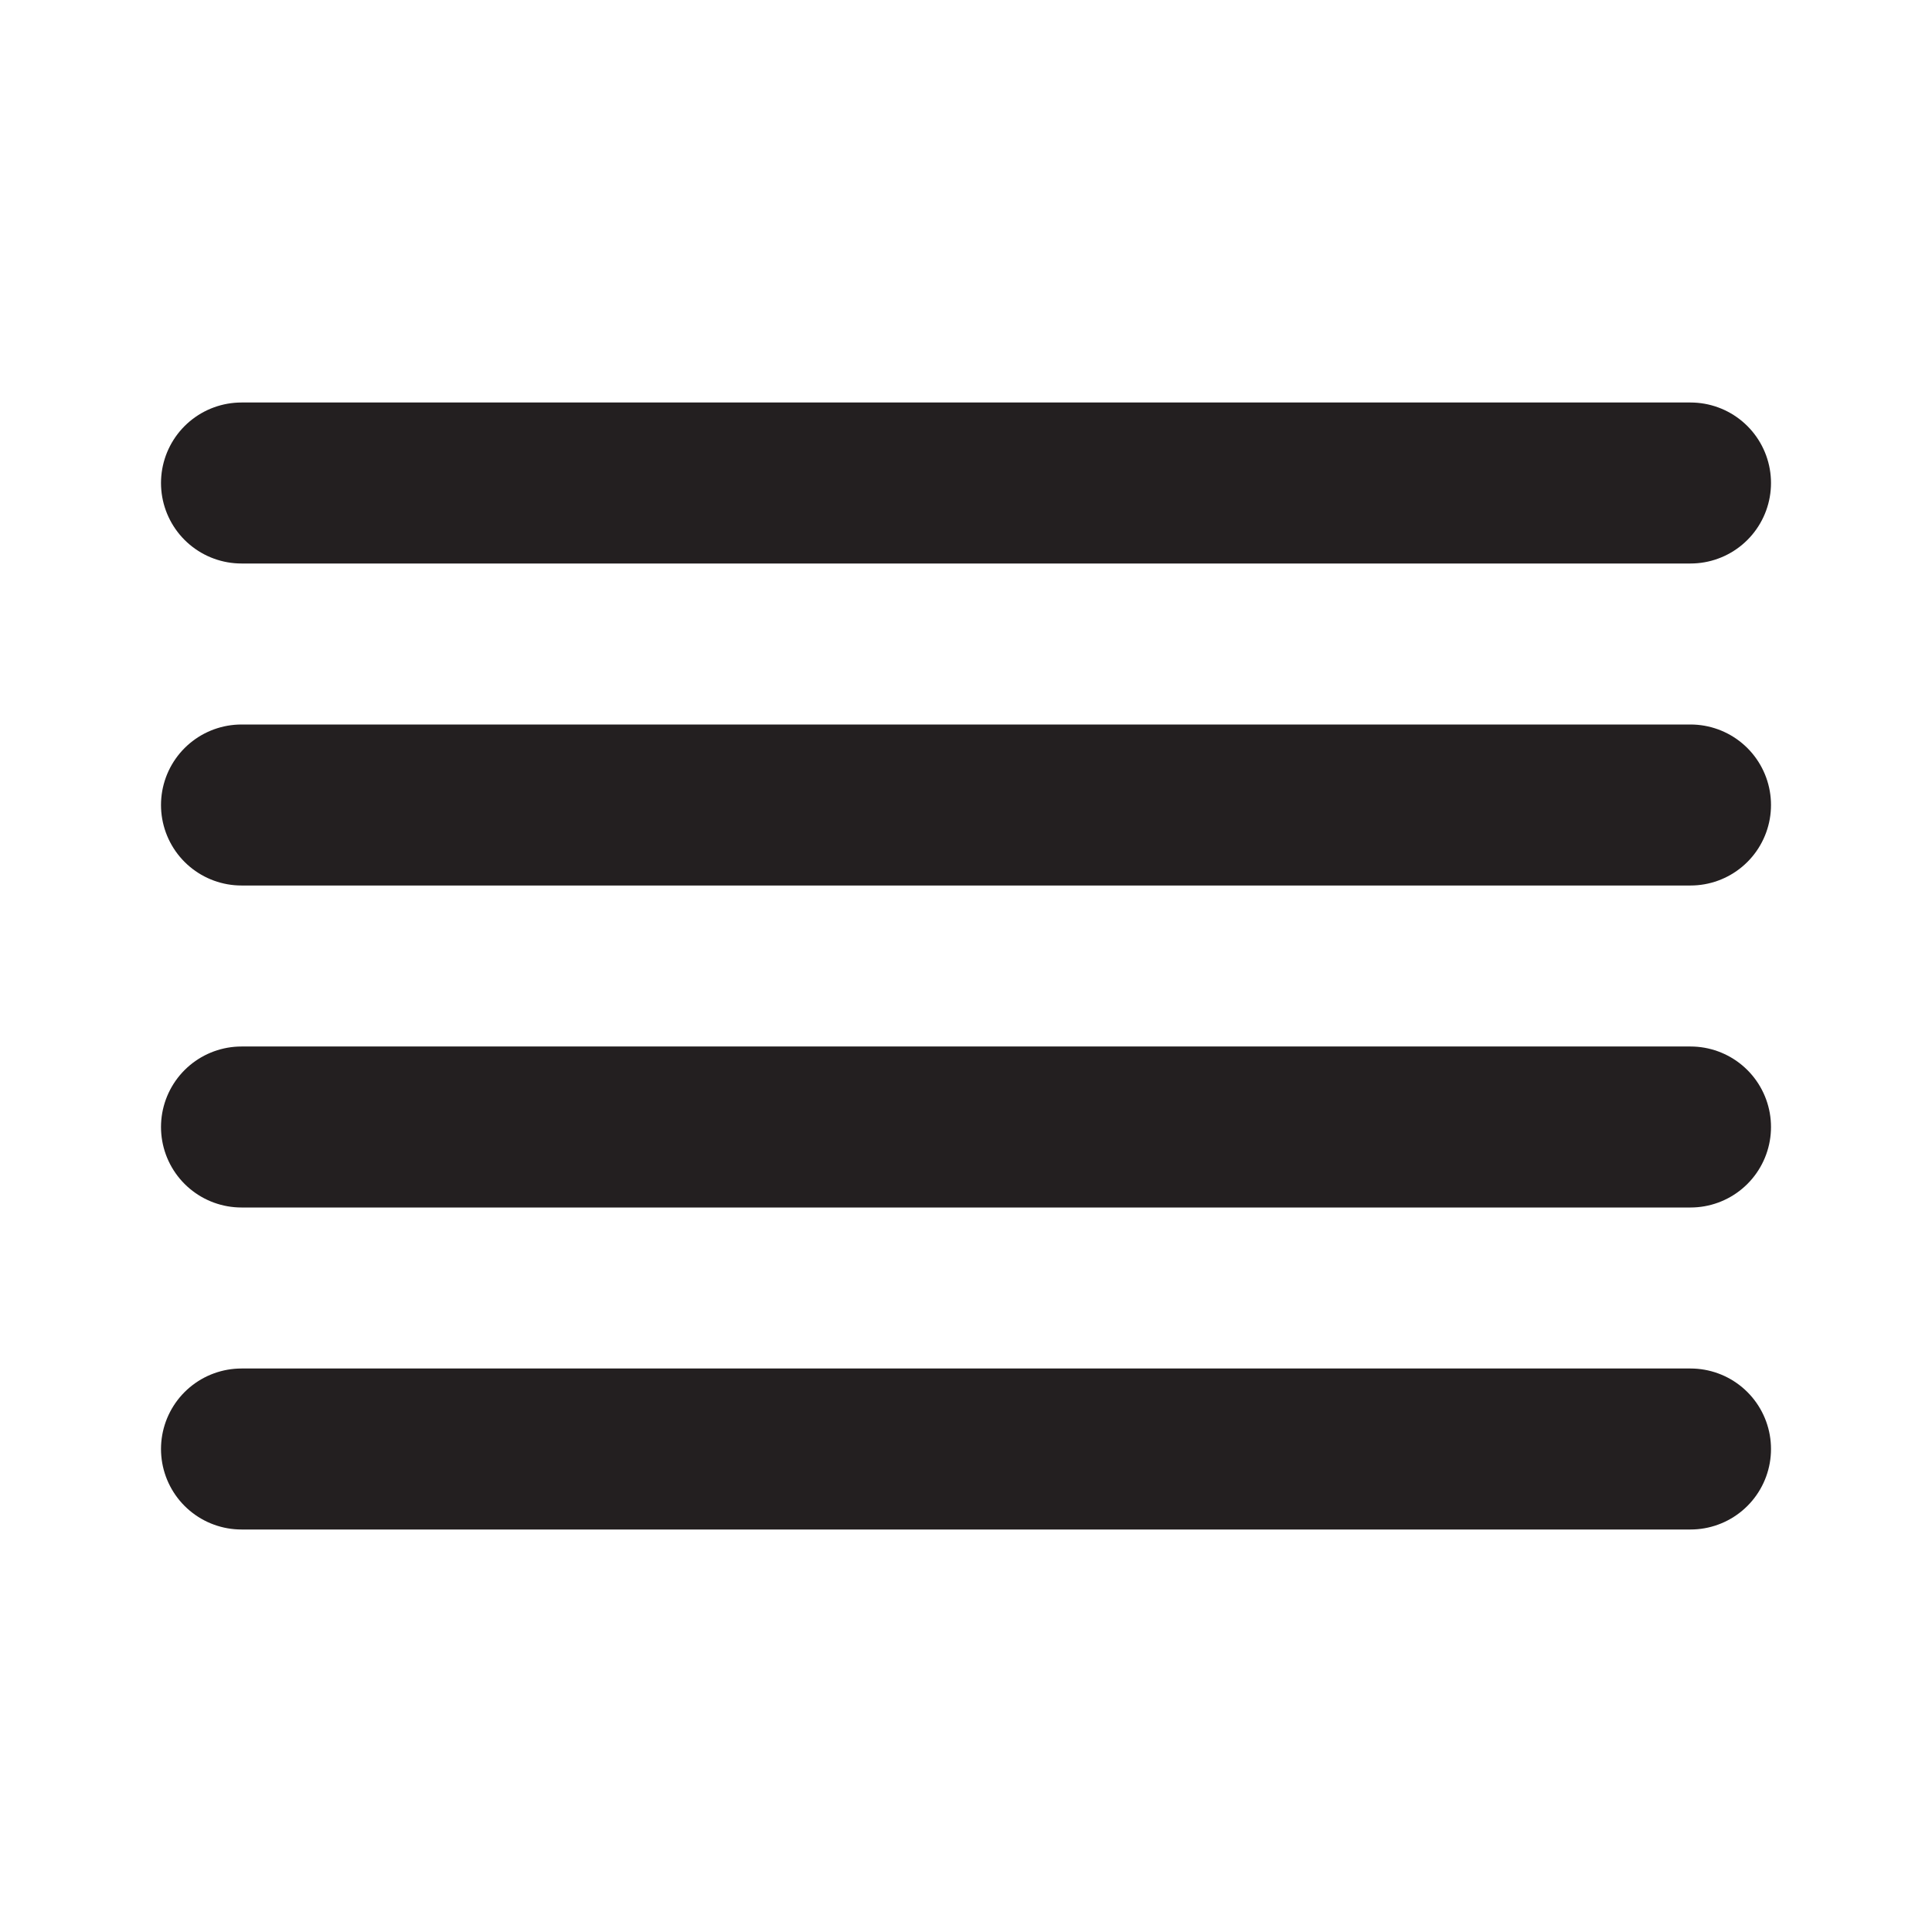 <svg width="24" height="24" viewBox="0 0 24 24" fill="none" xmlns="http://www.w3.org/2000/svg">
<path d="M21 10H3" stroke="#231F20" stroke-width="2" stroke-linecap="round" stroke-linejoin="round"/>
<path d="M21 6H3" stroke="#231F20" stroke-width="2" stroke-linecap="round" stroke-linejoin="round"/>
<path d="M21 14H3" stroke="#231F20" stroke-width="2" stroke-linecap="round" stroke-linejoin="round"/>
<path d="M21 18H3" stroke="#231F20" stroke-width="2" stroke-linecap="round" stroke-linejoin="round"/>
</svg>
